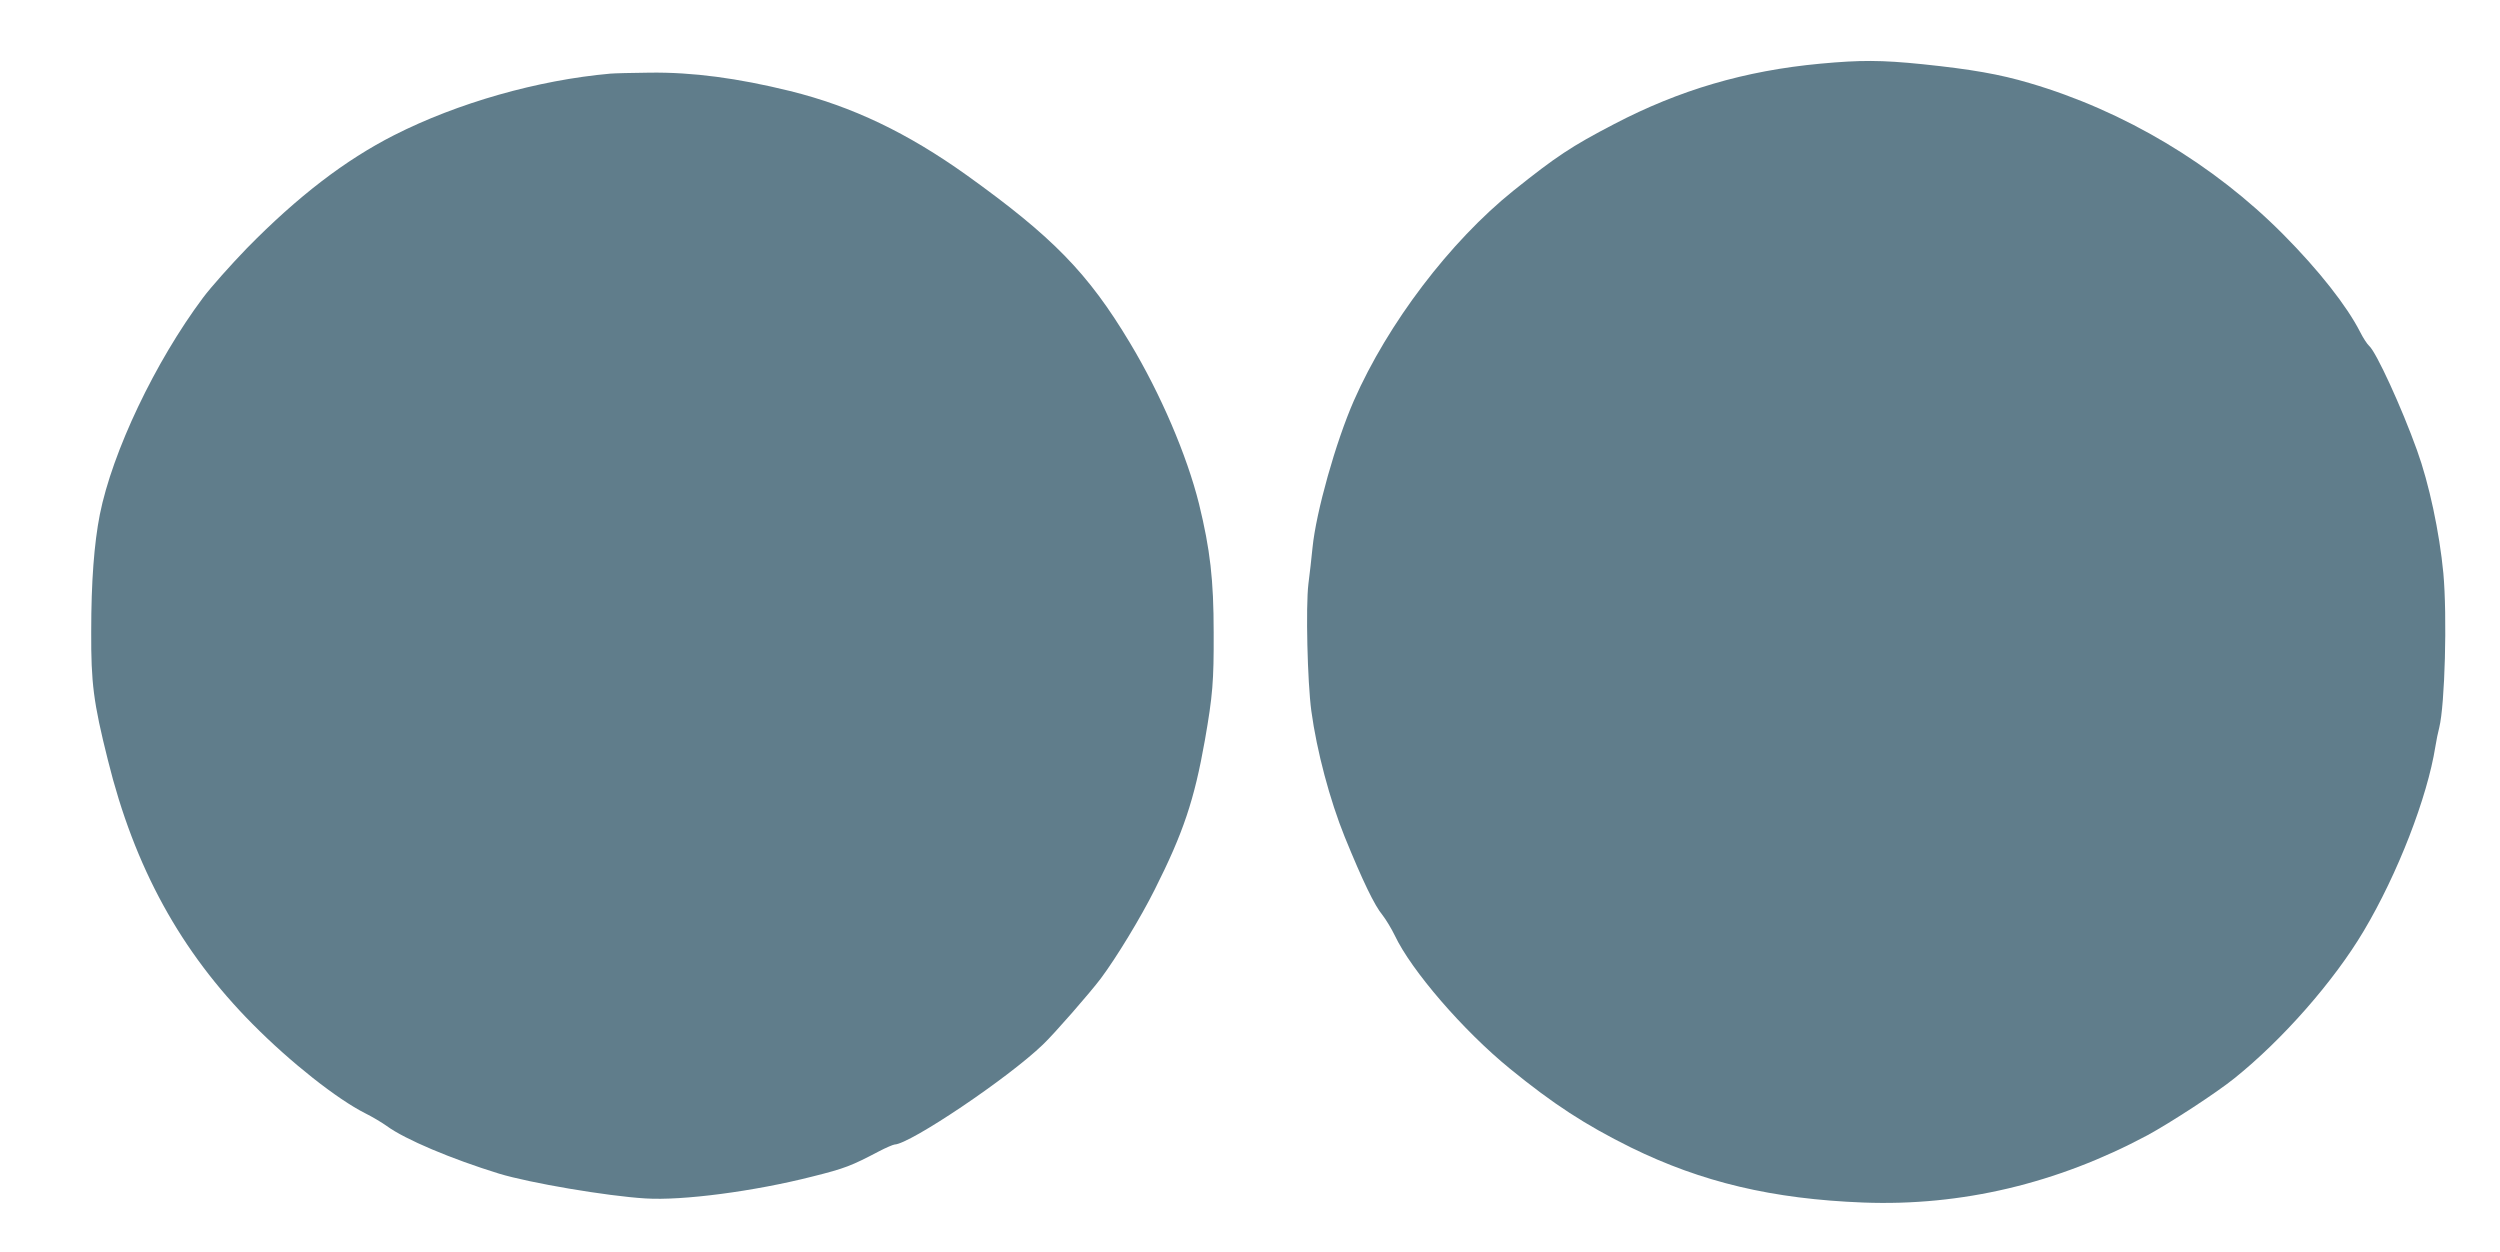 <?xml version="1.0" standalone="no"?>
<!DOCTYPE svg PUBLIC "-//W3C//DTD SVG 20010904//EN"
 "http://www.w3.org/TR/2001/REC-SVG-20010904/DTD/svg10.dtd">
<svg version="1.0" xmlns="http://www.w3.org/2000/svg"
 width="1280pt" height="641pt" viewBox="0 0 1280 641"
 preserveAspectRatio="xMidYMid meet">
<g transform="translate(0,641) scale(0.1,-0.1)"
fill="#607d8b" stroke="none">
<path d="M9320 6084 c-387 -36 -722 -135 -1055 -309 -221 -115 -297 -166 -516
-341 -326 -262 -643 -680 -817 -1075 -93 -212 -194 -571 -212 -754 -5 -49 -14
-133 -21 -185 -14 -117 -5 -501 15 -650 28 -206 95 -457 171 -645 93 -228 153
-352 194 -401 17 -22 45 -68 62 -103 85 -180 351 -488 589 -682 223 -182 386
-288 620 -404 363 -178 725 -264 1190 -282 502 -19 992 97 1454 344 118 64
353 217 446 292 248 199 510 498 662 754 174 292 326 685 367 944 5 32 14 76
20 98 29 118 41 567 21 790 -20 210 -73 459 -135 630 -79 220 -209 503 -245
534 -10 9 -31 41 -46 71 -67 132 -212 317 -394 500 -355 358 -815 633 -1300
775 -152 45 -295 70 -544 96 -216 22 -320 22 -526 3z"/>
<path d="M3125 6033 c-372 -33 -782 -150 -1107 -315 -250 -127 -493 -313 -754
-579 -82 -85 -184 -199 -225 -254 -245 -328 -464 -789 -528 -1110 -29 -148
-44 -342 -44 -600 -1 -261 11 -360 85 -655 136 -551 373 -982 741 -1353 196
-198 434 -385 577 -457 36 -18 85 -47 110 -65 94 -69 332 -169 575 -244 158
-48 552 -115 750 -127 189 -12 555 36 854 112 168 42 200 55 341 129 36 19 72
34 80 35 79 2 583 341 760 512 57 54 241 265 296 338 80 107 205 313 276 455
147 292 203 460 257 765 40 229 46 302 45 550 0 273 -18 426 -75 660 -62 249
-197 564 -354 825 -214 357 -395 542 -834 857 -305 218 -587 353 -906 432
-268 66 -499 97 -720 94 -88 -1 -178 -3 -200 -5z"/>
</g>
</svg>
